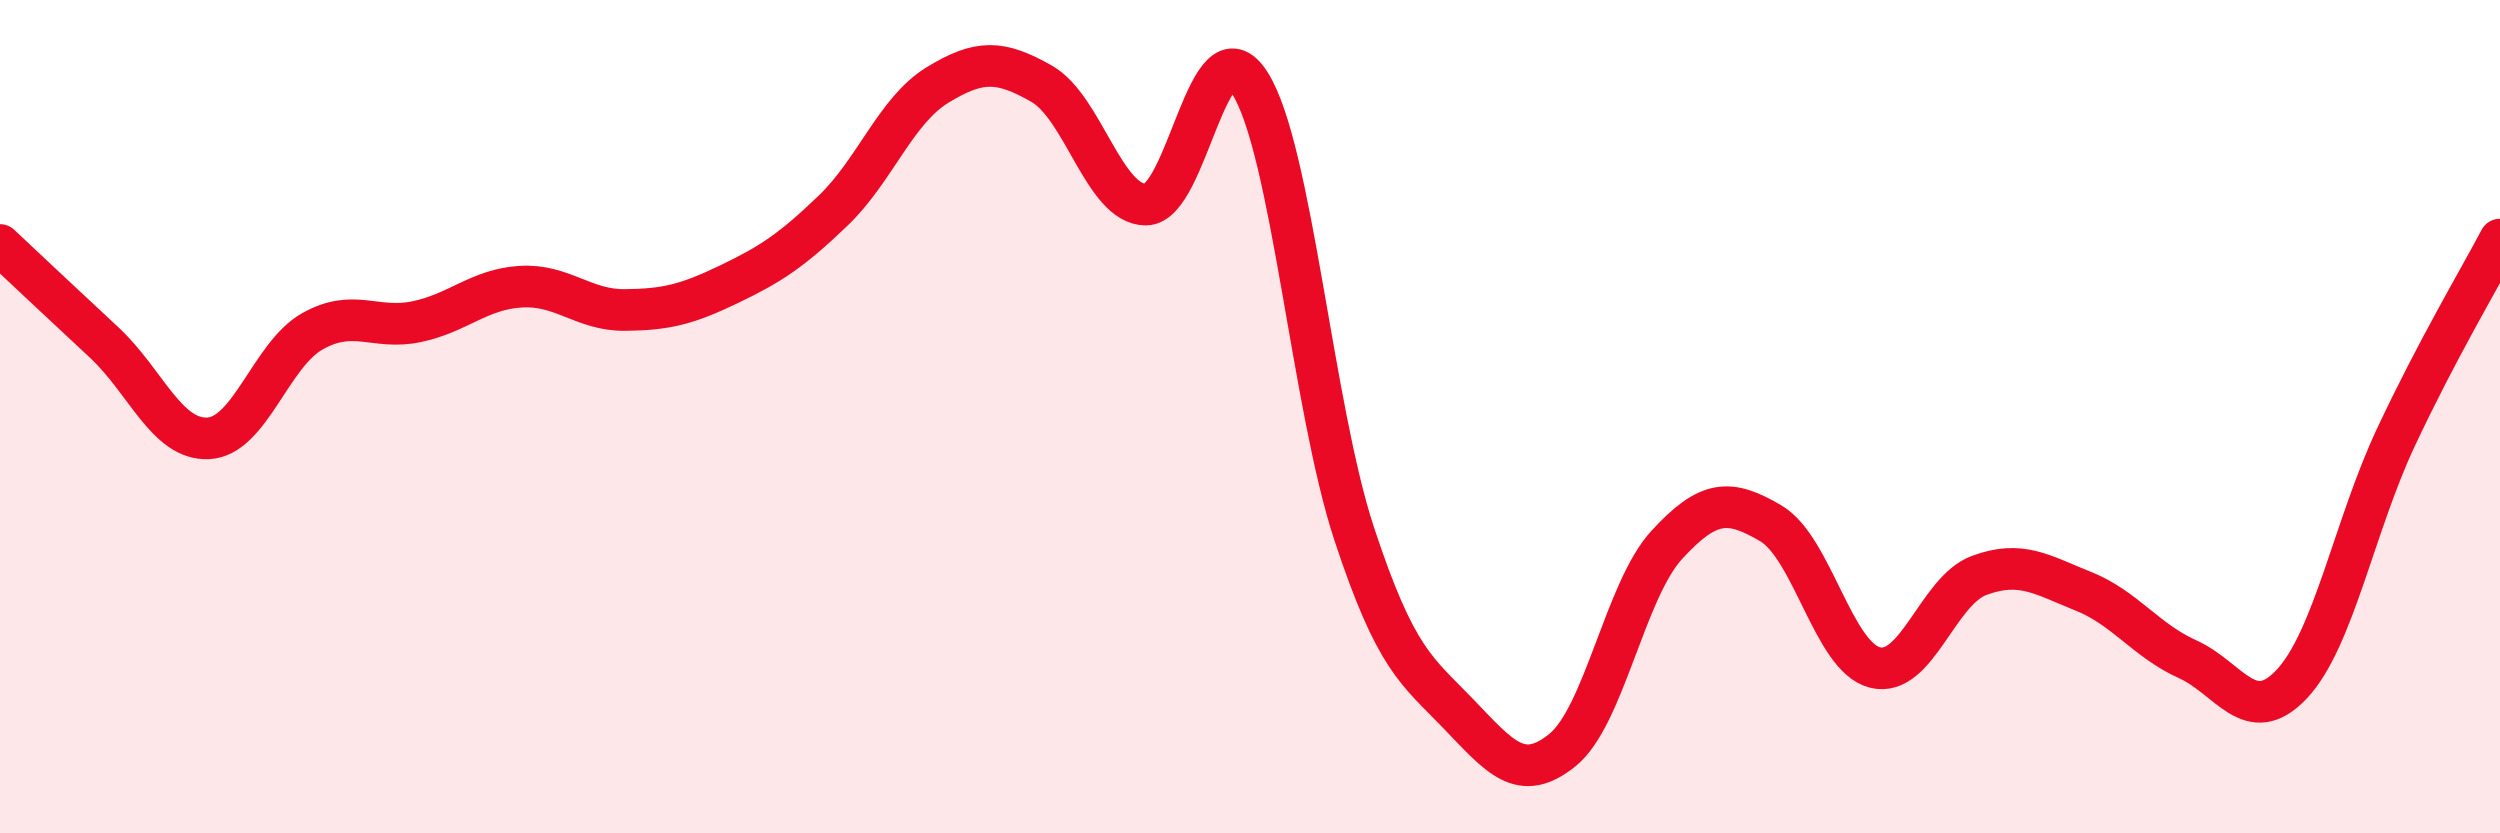 
    <svg width="60" height="20" viewBox="0 0 60 20" xmlns="http://www.w3.org/2000/svg">
      <path
        d="M 0,5.88 C 0.5,6.35 1.5,7.29 2.5,8.22 C 3.5,9.15 4,10.57 5,10.52 C 6,10.47 6.5,8.51 7.5,7.95 C 8.5,7.39 9,7.93 10,7.72 C 11,7.51 11.5,6.94 12.5,6.88 C 13.5,6.82 14,7.45 15,7.44 C 16,7.43 16.5,7.3 17.5,6.82 C 18.5,6.34 19,6.01 20,5.05 C 21,4.09 21.5,2.65 22.5,2.04 C 23.5,1.43 24,1.44 25,2.01 C 26,2.58 26.5,4.91 27.5,4.91 C 28.5,4.91 29,0.42 30,2 C 31,3.58 31.5,9.78 32.5,12.81 C 33.5,15.84 34,16.09 35,17.13 C 36,18.17 36.5,18.81 37.5,18 C 38.5,17.19 39,14.17 40,13.08 C 41,11.99 41.5,11.97 42.5,12.56 C 43.5,13.15 44,15.77 45,16.02 C 46,16.27 46.5,14.18 47.5,13.81 C 48.5,13.44 49,13.79 50,14.19 C 51,14.59 51.5,15.37 52.5,15.82 C 53.5,16.27 54,17.48 55,16.42 C 56,15.36 56.5,12.63 57.5,10.5 C 58.5,8.37 59.5,6.7 60,5.75L60 20L0 20Z"
        fill="#EB0A25"
        opacity="0.1"
        stroke-linecap="round"
        stroke-linejoin="round"
      />
      <path
        d="M 0,5.88 C 0.5,6.35 1.5,7.29 2.5,8.22 C 3.5,9.15 4,10.57 5,10.52 C 6,10.47 6.5,8.51 7.5,7.95 C 8.5,7.39 9,7.93 10,7.72 C 11,7.51 11.5,6.94 12.5,6.88 C 13.5,6.82 14,7.45 15,7.44 C 16,7.43 16.5,7.3 17.5,6.82 C 18.5,6.34 19,6.01 20,5.05 C 21,4.09 21.5,2.65 22.5,2.04 C 23.5,1.43 24,1.44 25,2.01 C 26,2.58 26.5,4.91 27.5,4.91 C 28.5,4.91 29,0.42 30,2 C 31,3.58 31.5,9.78 32.5,12.81 C 33.5,15.84 34,16.09 35,17.13 C 36,18.17 36.5,18.81 37.5,18 C 38.5,17.19 39,14.17 40,13.08 C 41,11.99 41.5,11.97 42.5,12.56 C 43.5,13.15 44,15.77 45,16.02 C 46,16.27 46.5,14.18 47.5,13.81 C 48.5,13.44 49,13.79 50,14.19 C 51,14.59 51.5,15.37 52.5,15.82 C 53.5,16.27 54,17.48 55,16.42 C 56,15.36 56.5,12.63 57.5,10.5 C 58.5,8.37 59.5,6.7 60,5.75"
        stroke="#EB0A25"
        stroke-width="1"
        fill="none"
        stroke-linecap="round"
        stroke-linejoin="round"
      />
    </svg>
  